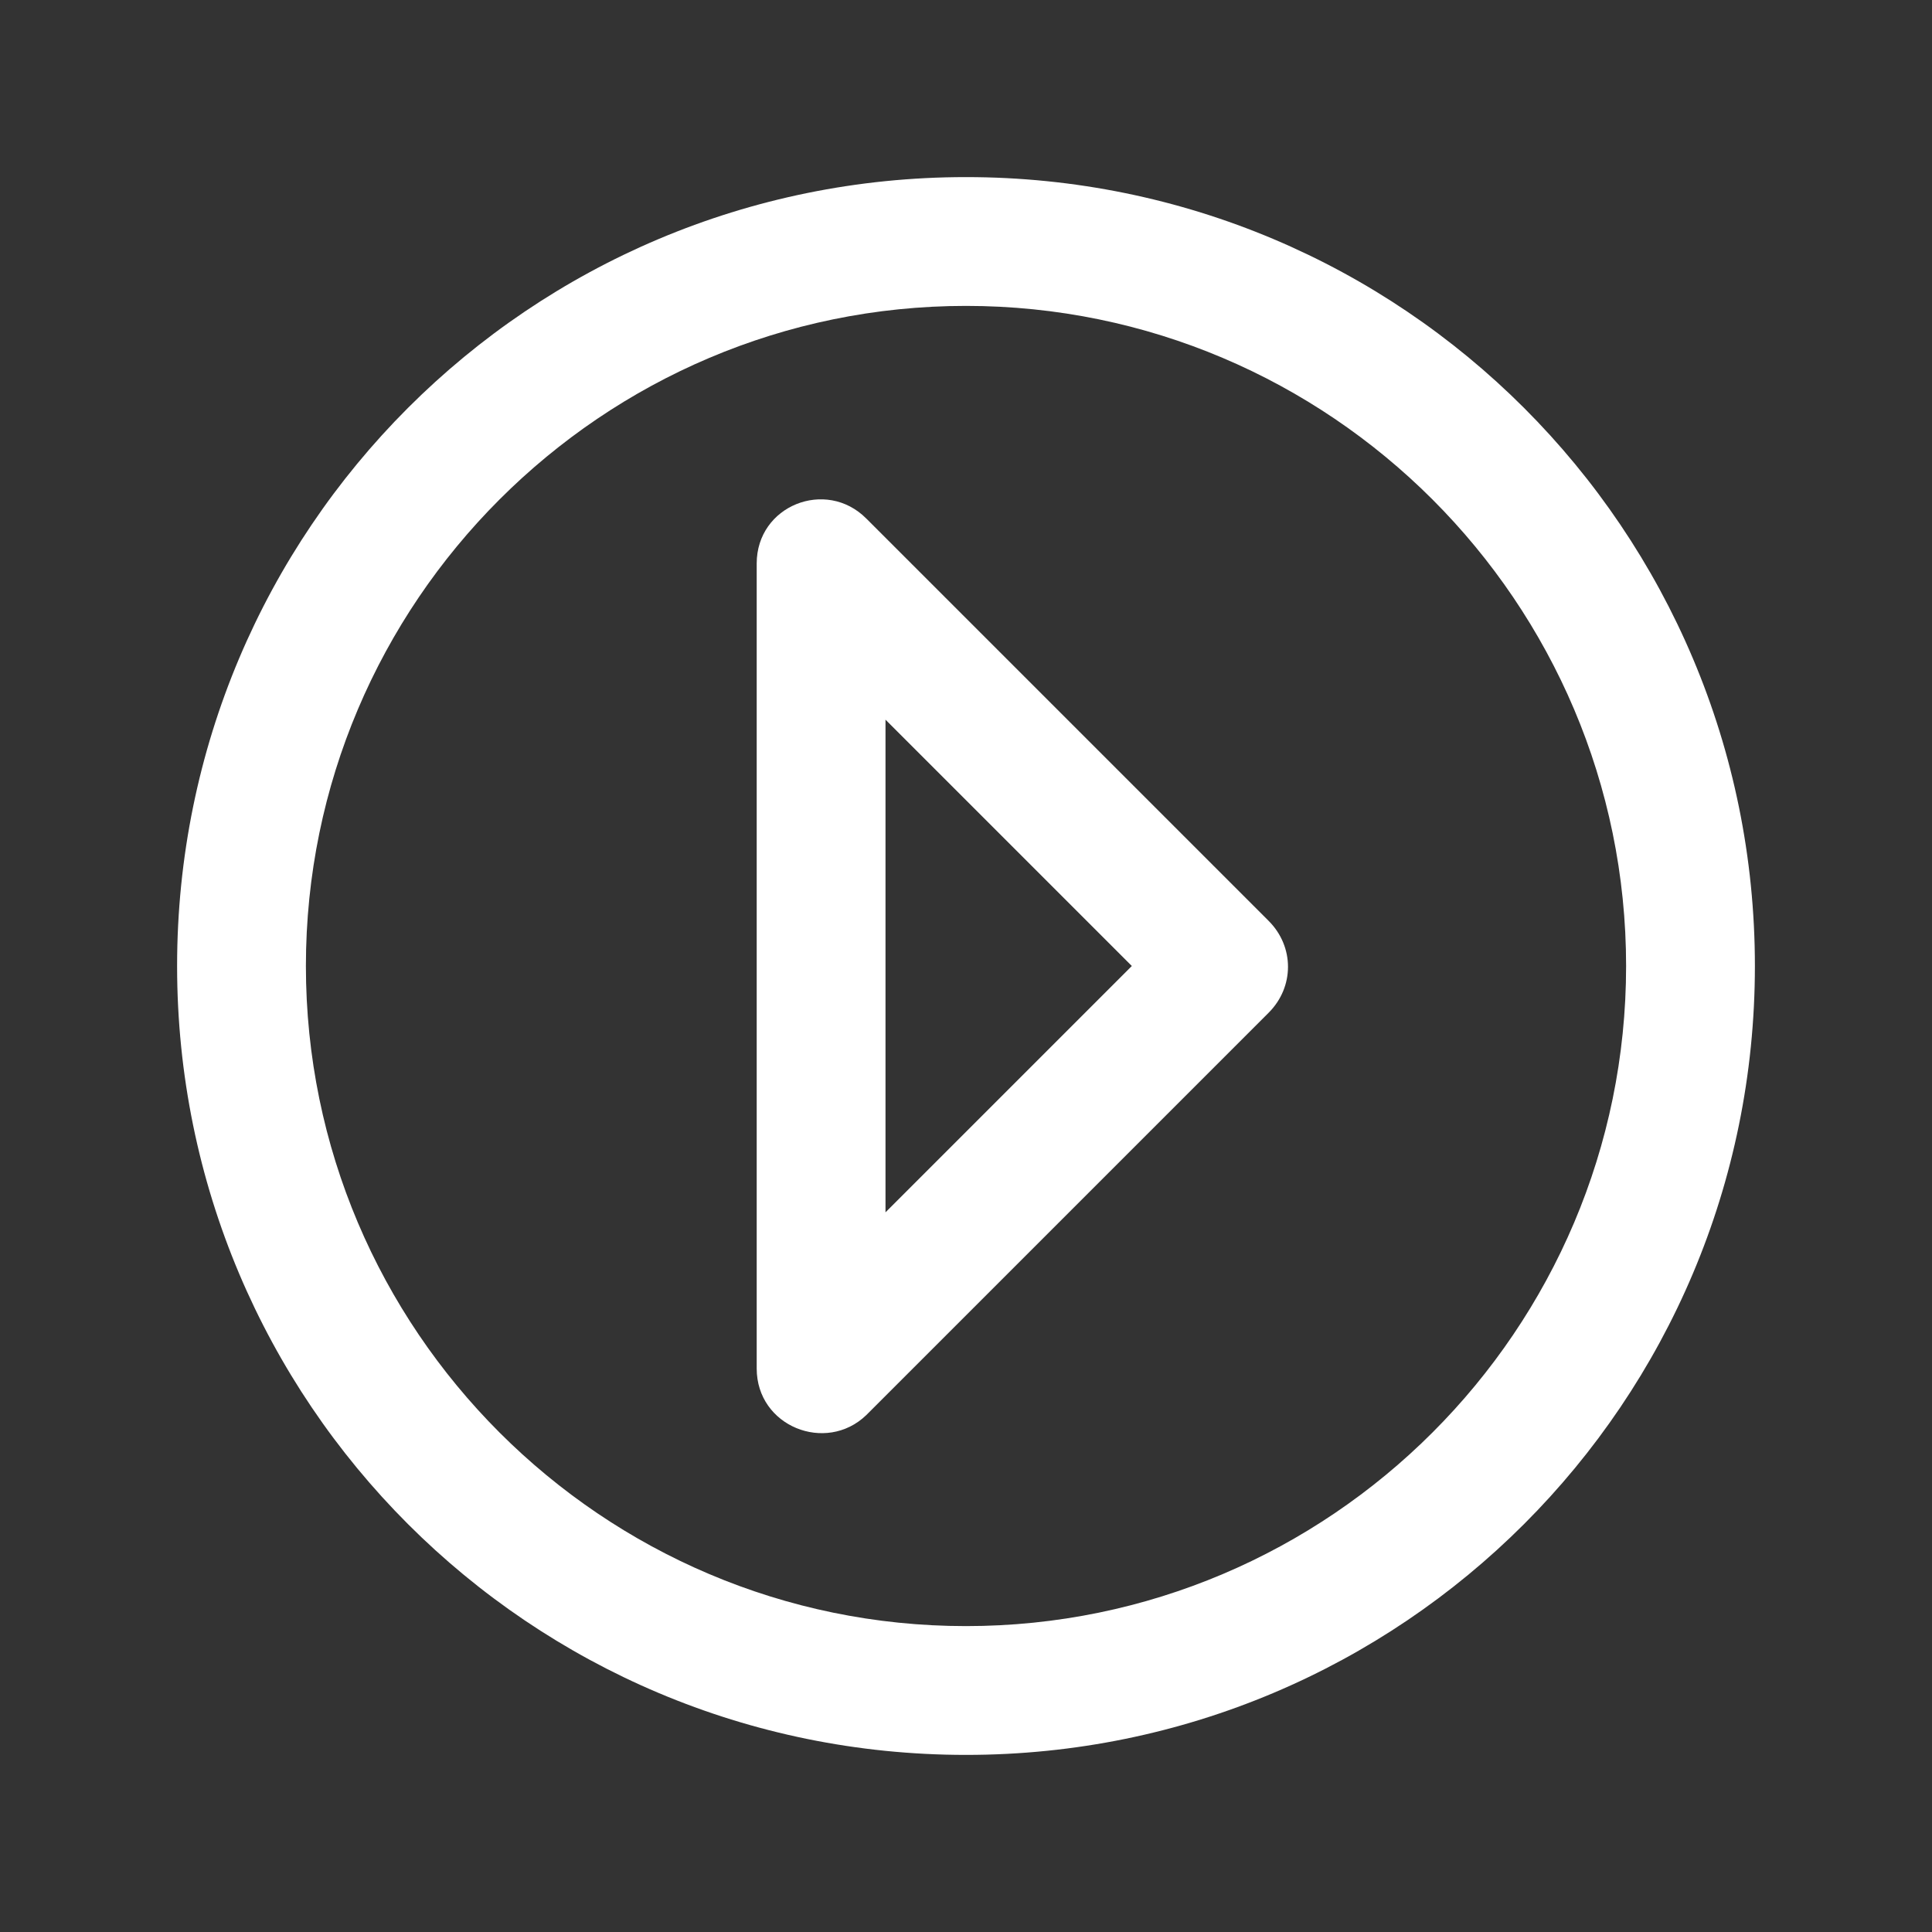 <?xml version="1.0" encoding="utf-8"?>
<!-- Generator: Adobe Illustrator 21.1.0, SVG Export Plug-In . SVG Version: 6.00 Build 0)  -->
<svg version="1.1" id="Layer_1" xmlns="http://www.w3.org/2000/svg" xmlns:xlink="http://www.w3.org/1999/xlink" x="0px" y="0px"
	 viewBox="0 0 120 120" style="enable-background:new 0 0 120 120;" xml:space="preserve">
<rect x="0" y="0" width="120" height="120" fill="#333333" stroke="none"/>
<style type="text/css">
	.st0{fill:#FFFFFF;}
</style>
<g>
	<path class="st0" d="M60,109c-27.1,0-49-21.9-49-49s21.9-49,49-49s49,21.9,49,49S87.1,109,60,109z M60,101c22.6,0,41-18.4,41-41
		S82.6,19,60,19S19,37.4,19,60S37.4,101,60,101z M47,35c0-3.6,4.3-5.3,6.8-2.8l25,25c1.6,1.6,1.6,4.1,0,5.7l-25,25
		C51.3,90.3,47,88.6,47,85V35z M55,75.3L70.3,60L55,44.7V75.3z"/>
</g>
</svg>
